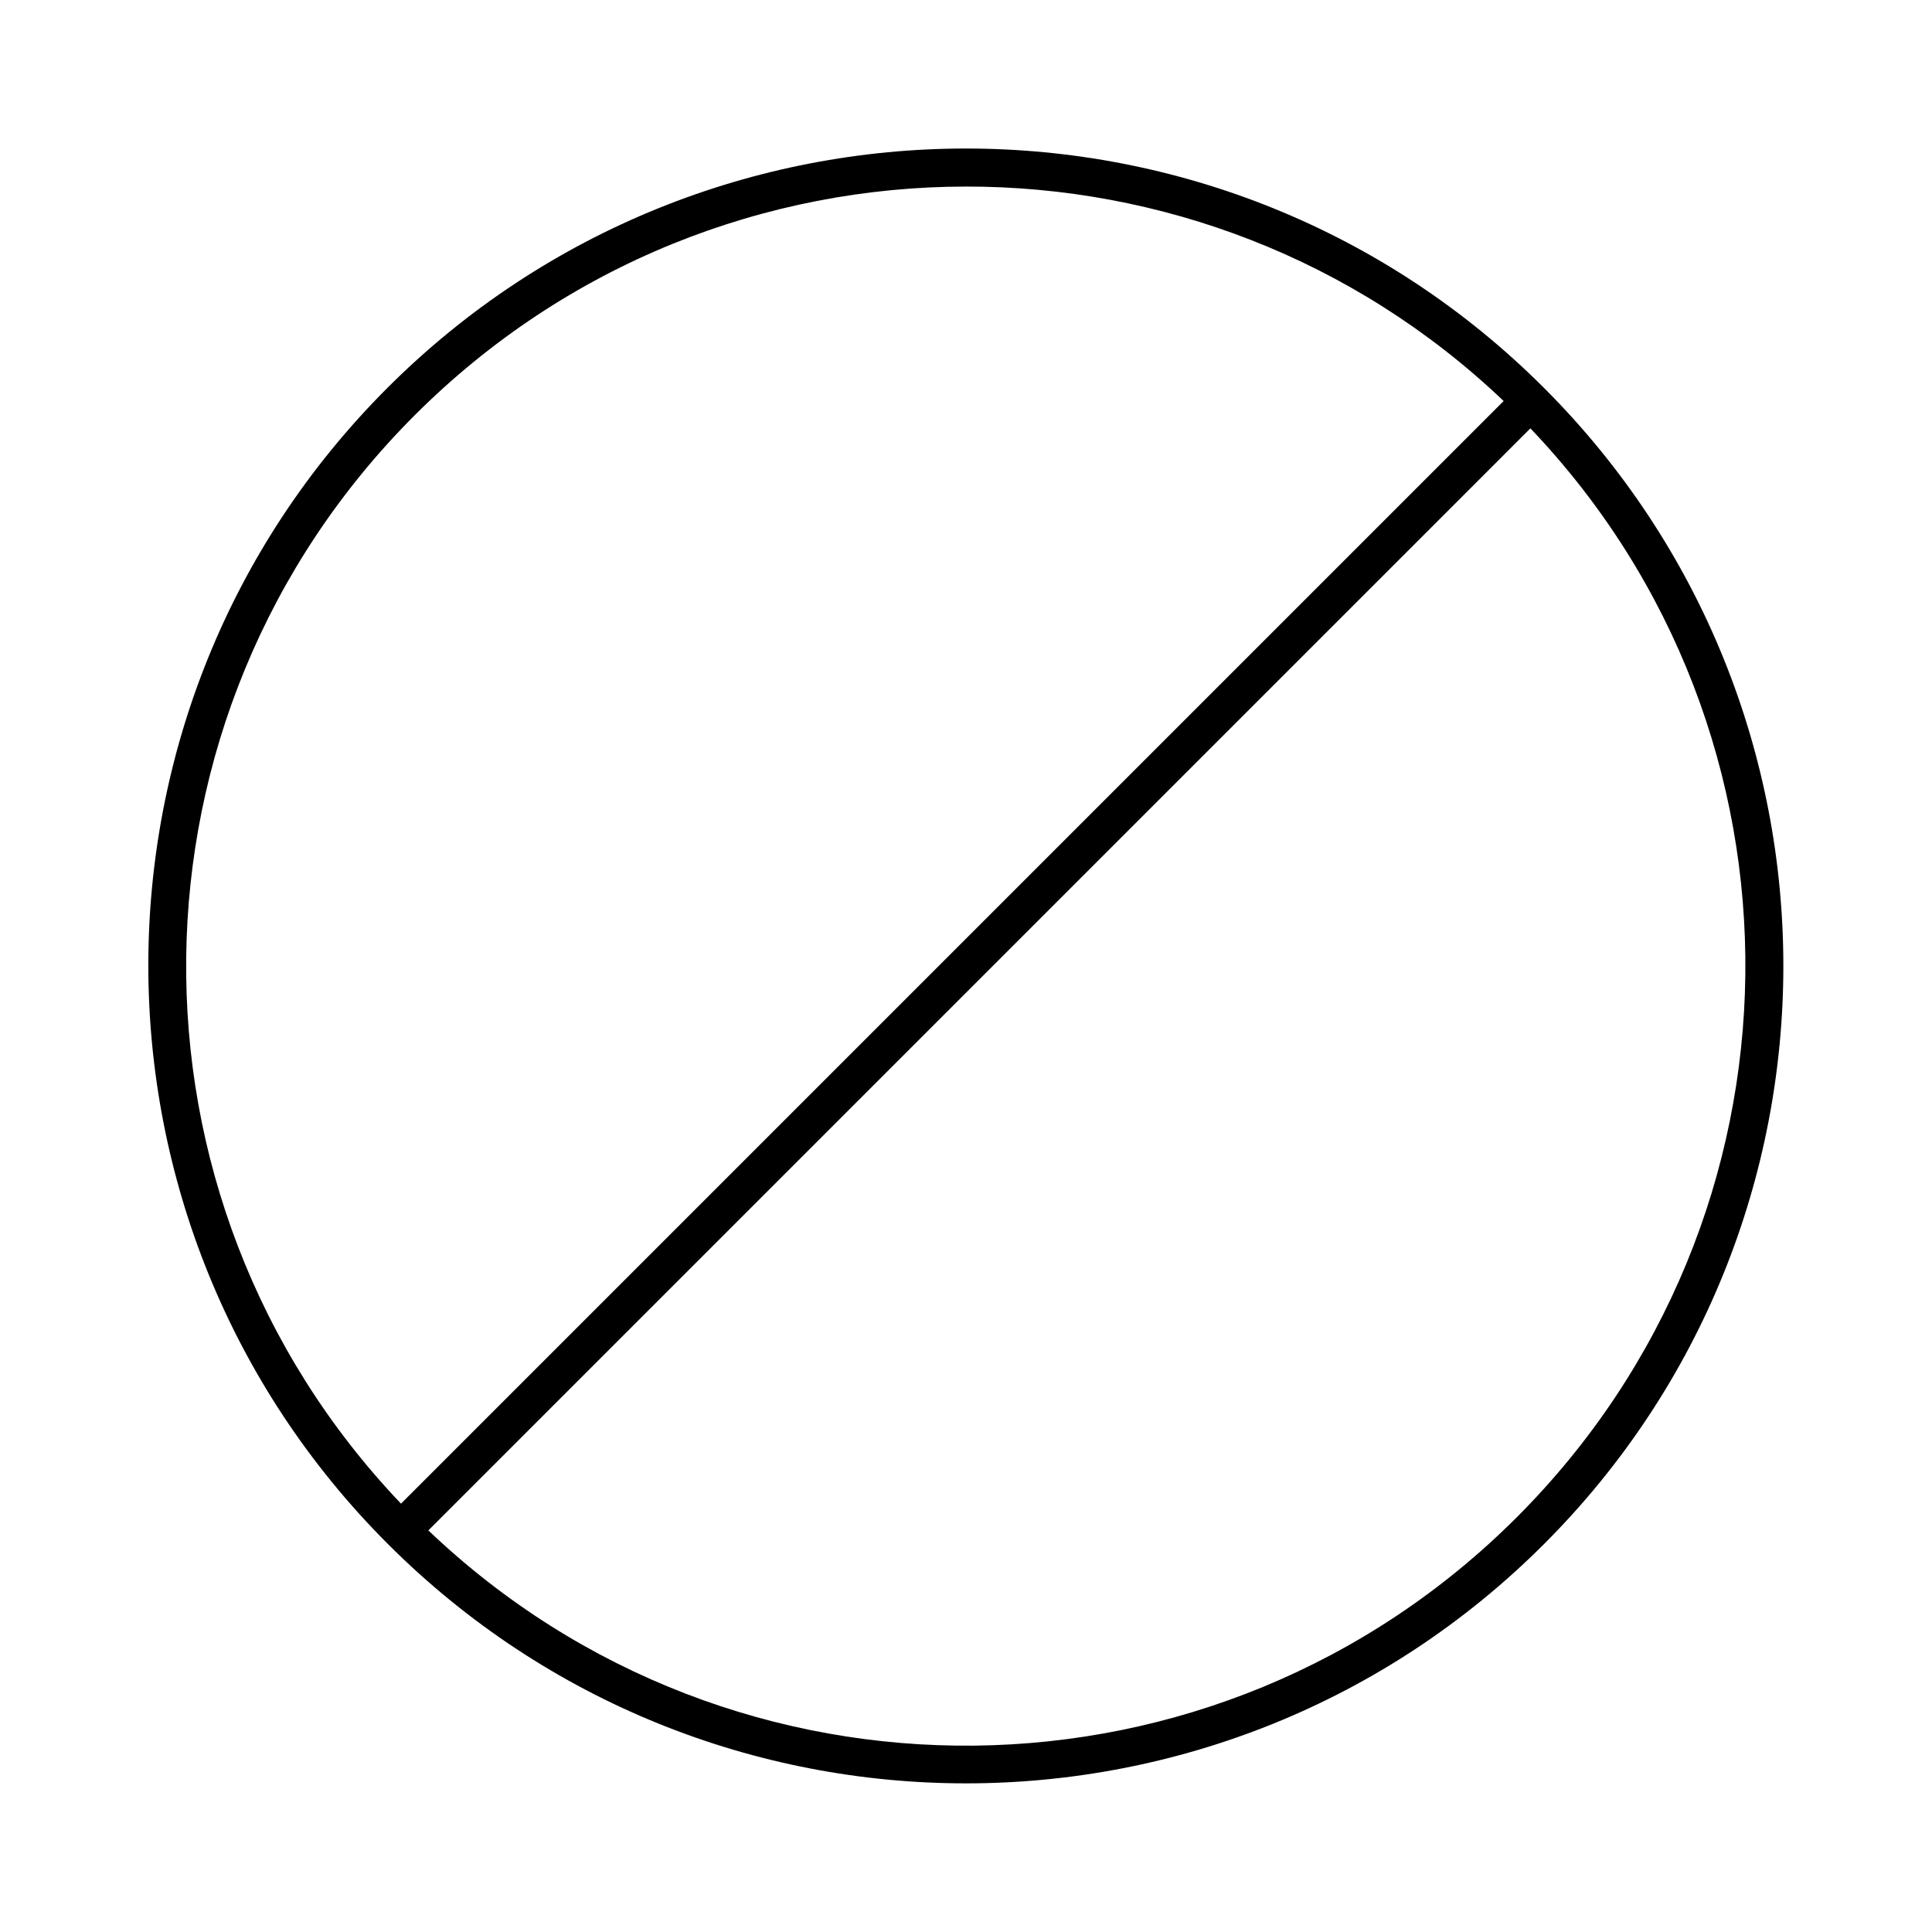 <?xml version="1.0" encoding="UTF-8"?>
<!-- Uploaded to: ICON Repo, www.iconrepo.com, Generator: ICON Repo Mixer Tools -->
<svg fill="#000000" width="800px" height="800px" version="1.1" viewBox="144 144 512 512" xmlns="http://www.w3.org/2000/svg">
 <path d="m400 183.36c-55.465 0-111.07 21.168-153.35 63.449-84.562 84.562-84.402 221.82 0.156 306.38 84.562 84.562 221.82 84.562 306.38 0 84.562-84.559 84.562-221.82 0-306.38-42.281-42.281-97.727-63.449-153.19-63.449zm0 10.078c51.293-0.035 102.62 18.863 142.48 56.836l-292.21 292.21c-77.121-80.949-75.883-208.93 3.621-288.43 40.355-40.355 93.227-60.578 146.11-60.613zm149.57 64.078c77.195 80.953 75.906 209.06-3.621 288.59-79.527 79.527-207.48 80.664-288.43 3.465z"/>
</svg>